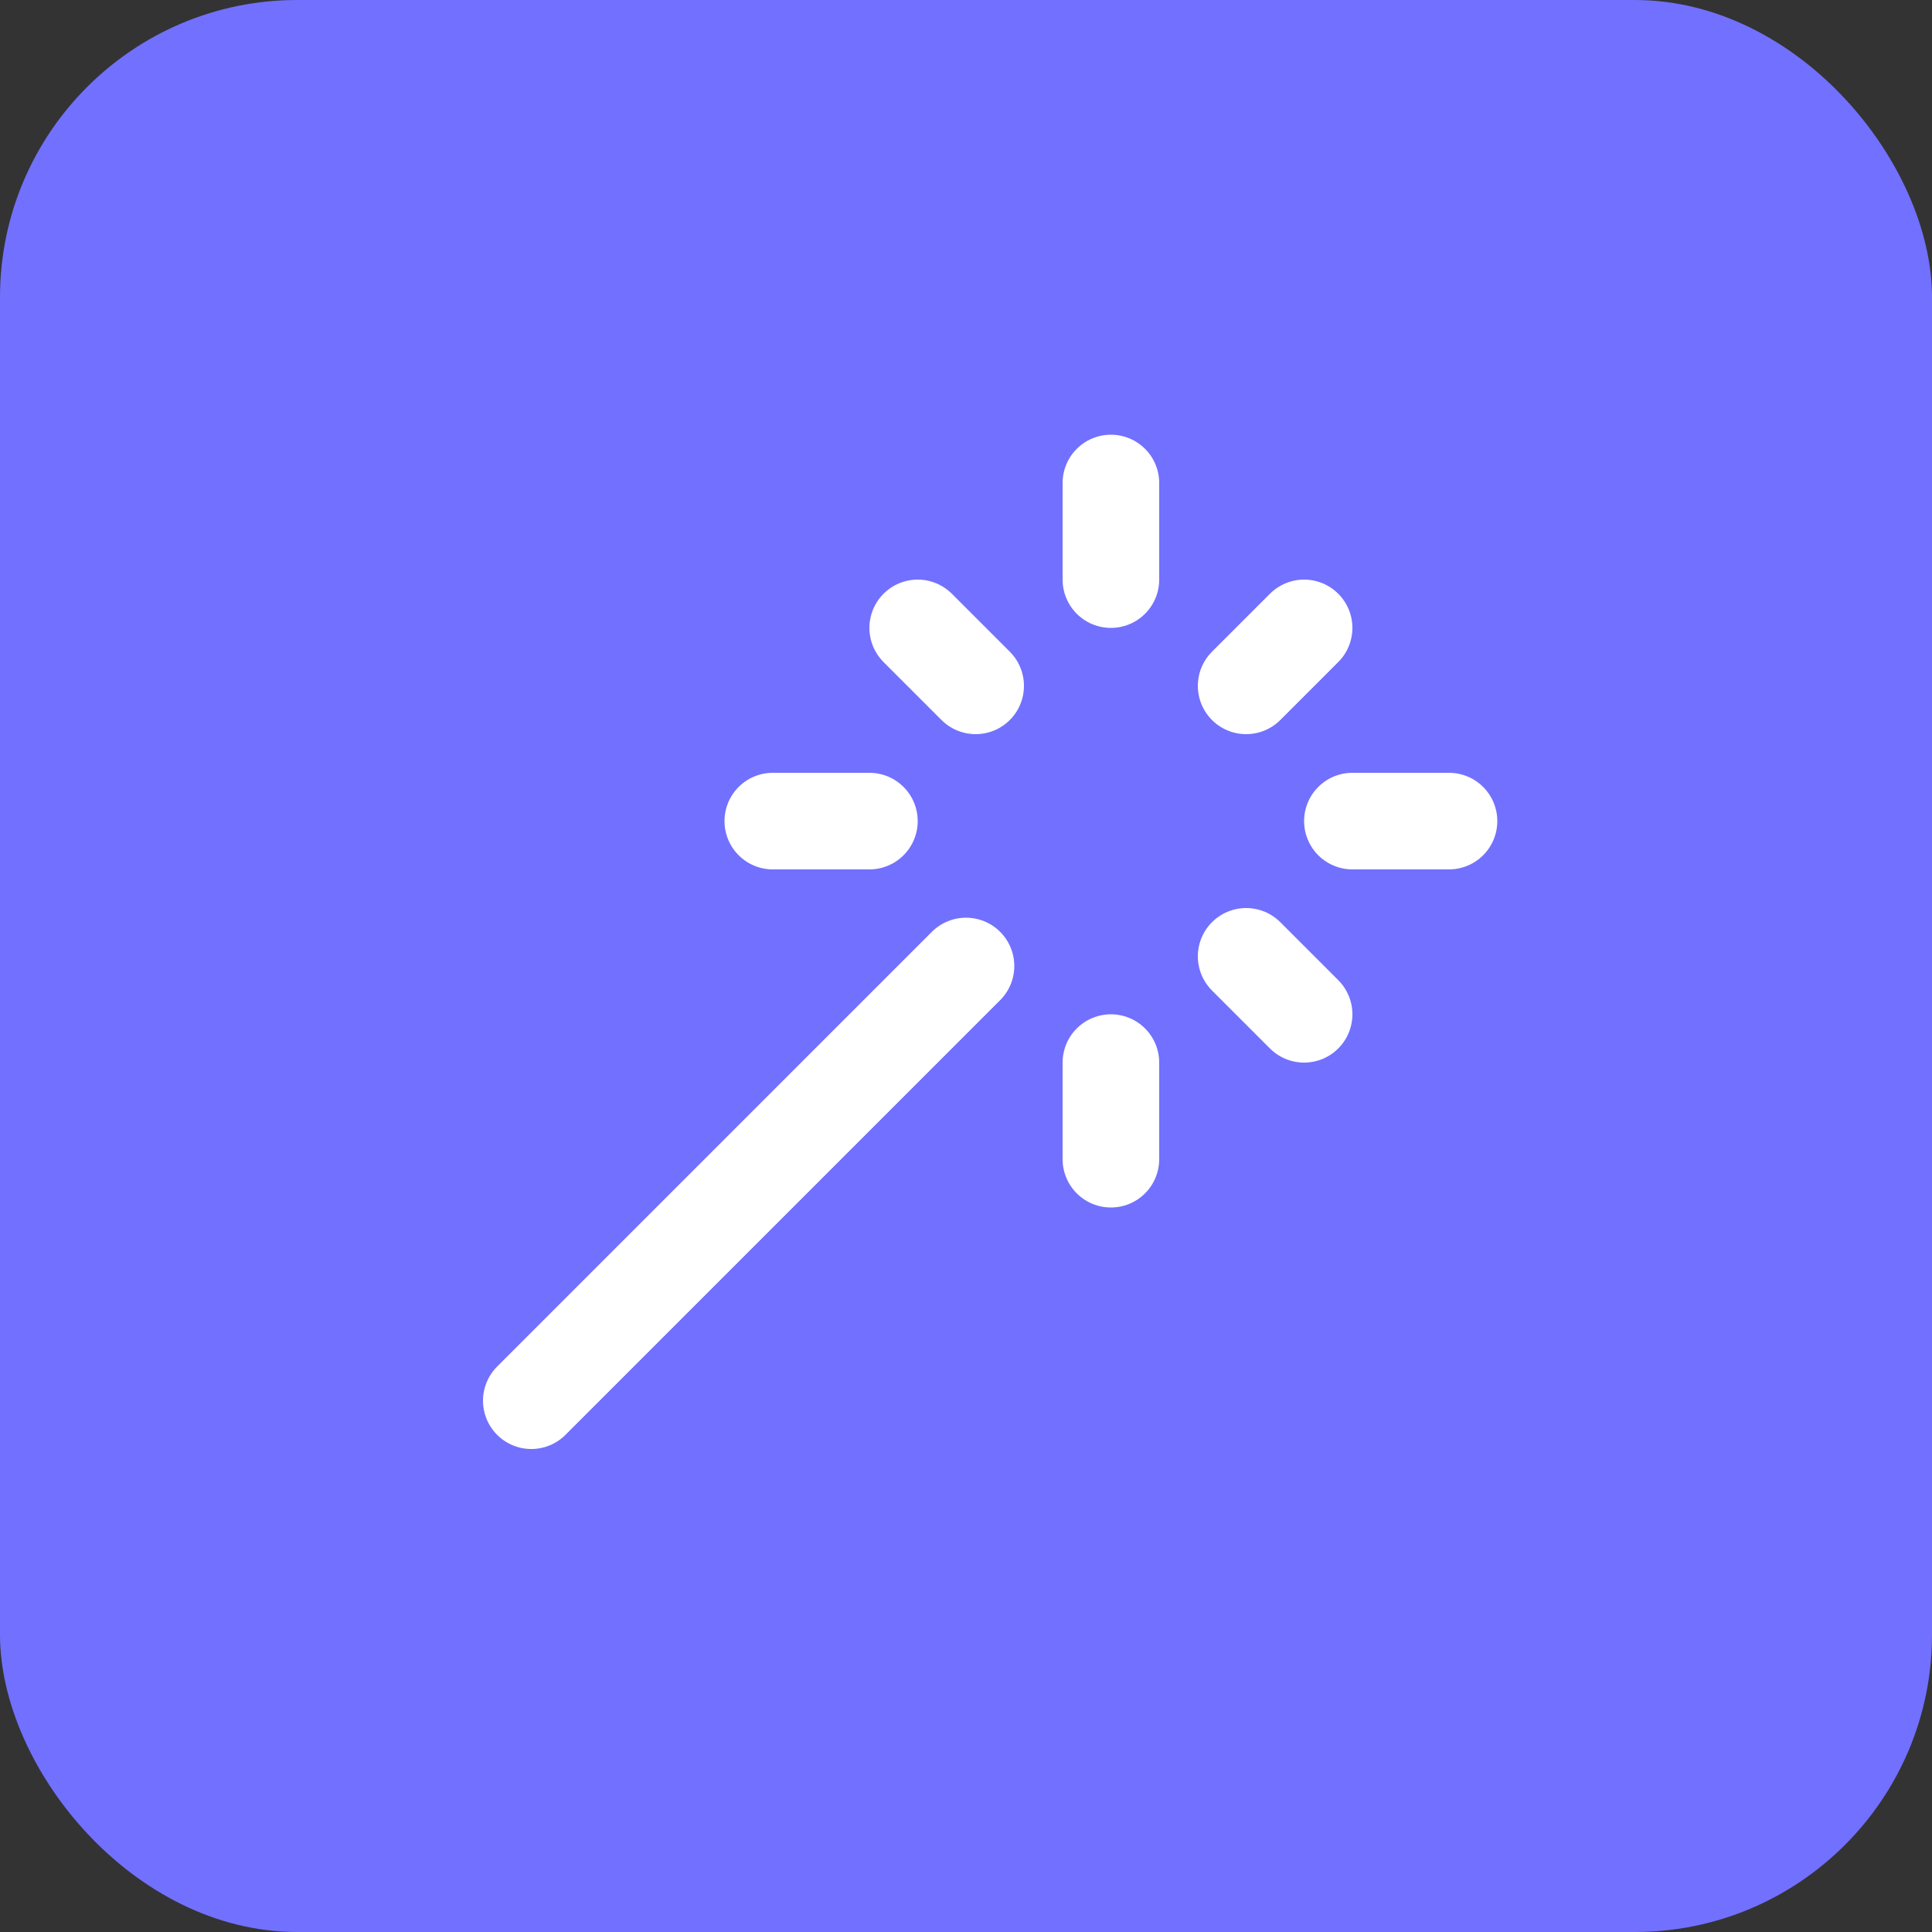 <svg xmlns="http://www.w3.org/2000/svg" width="40" height="40" viewBox="0 0 40 40" fill="none"><rect x="0" y="0" width="40" height="40" fill="#333333" stroke="none"/><rect width="40" height="40" rx="6.154" fill="#7270FF"></rect><path d="M23 12V10M23 24V22M16 17H18M28 17H30M25.8 19.8L27 21M25.8 14.2L27 13M11 29L20 20M20.2 14.2L19 13" stroke="white" stroke-width="2" stroke-linecap="round" stroke-linejoin="round"></path></svg>